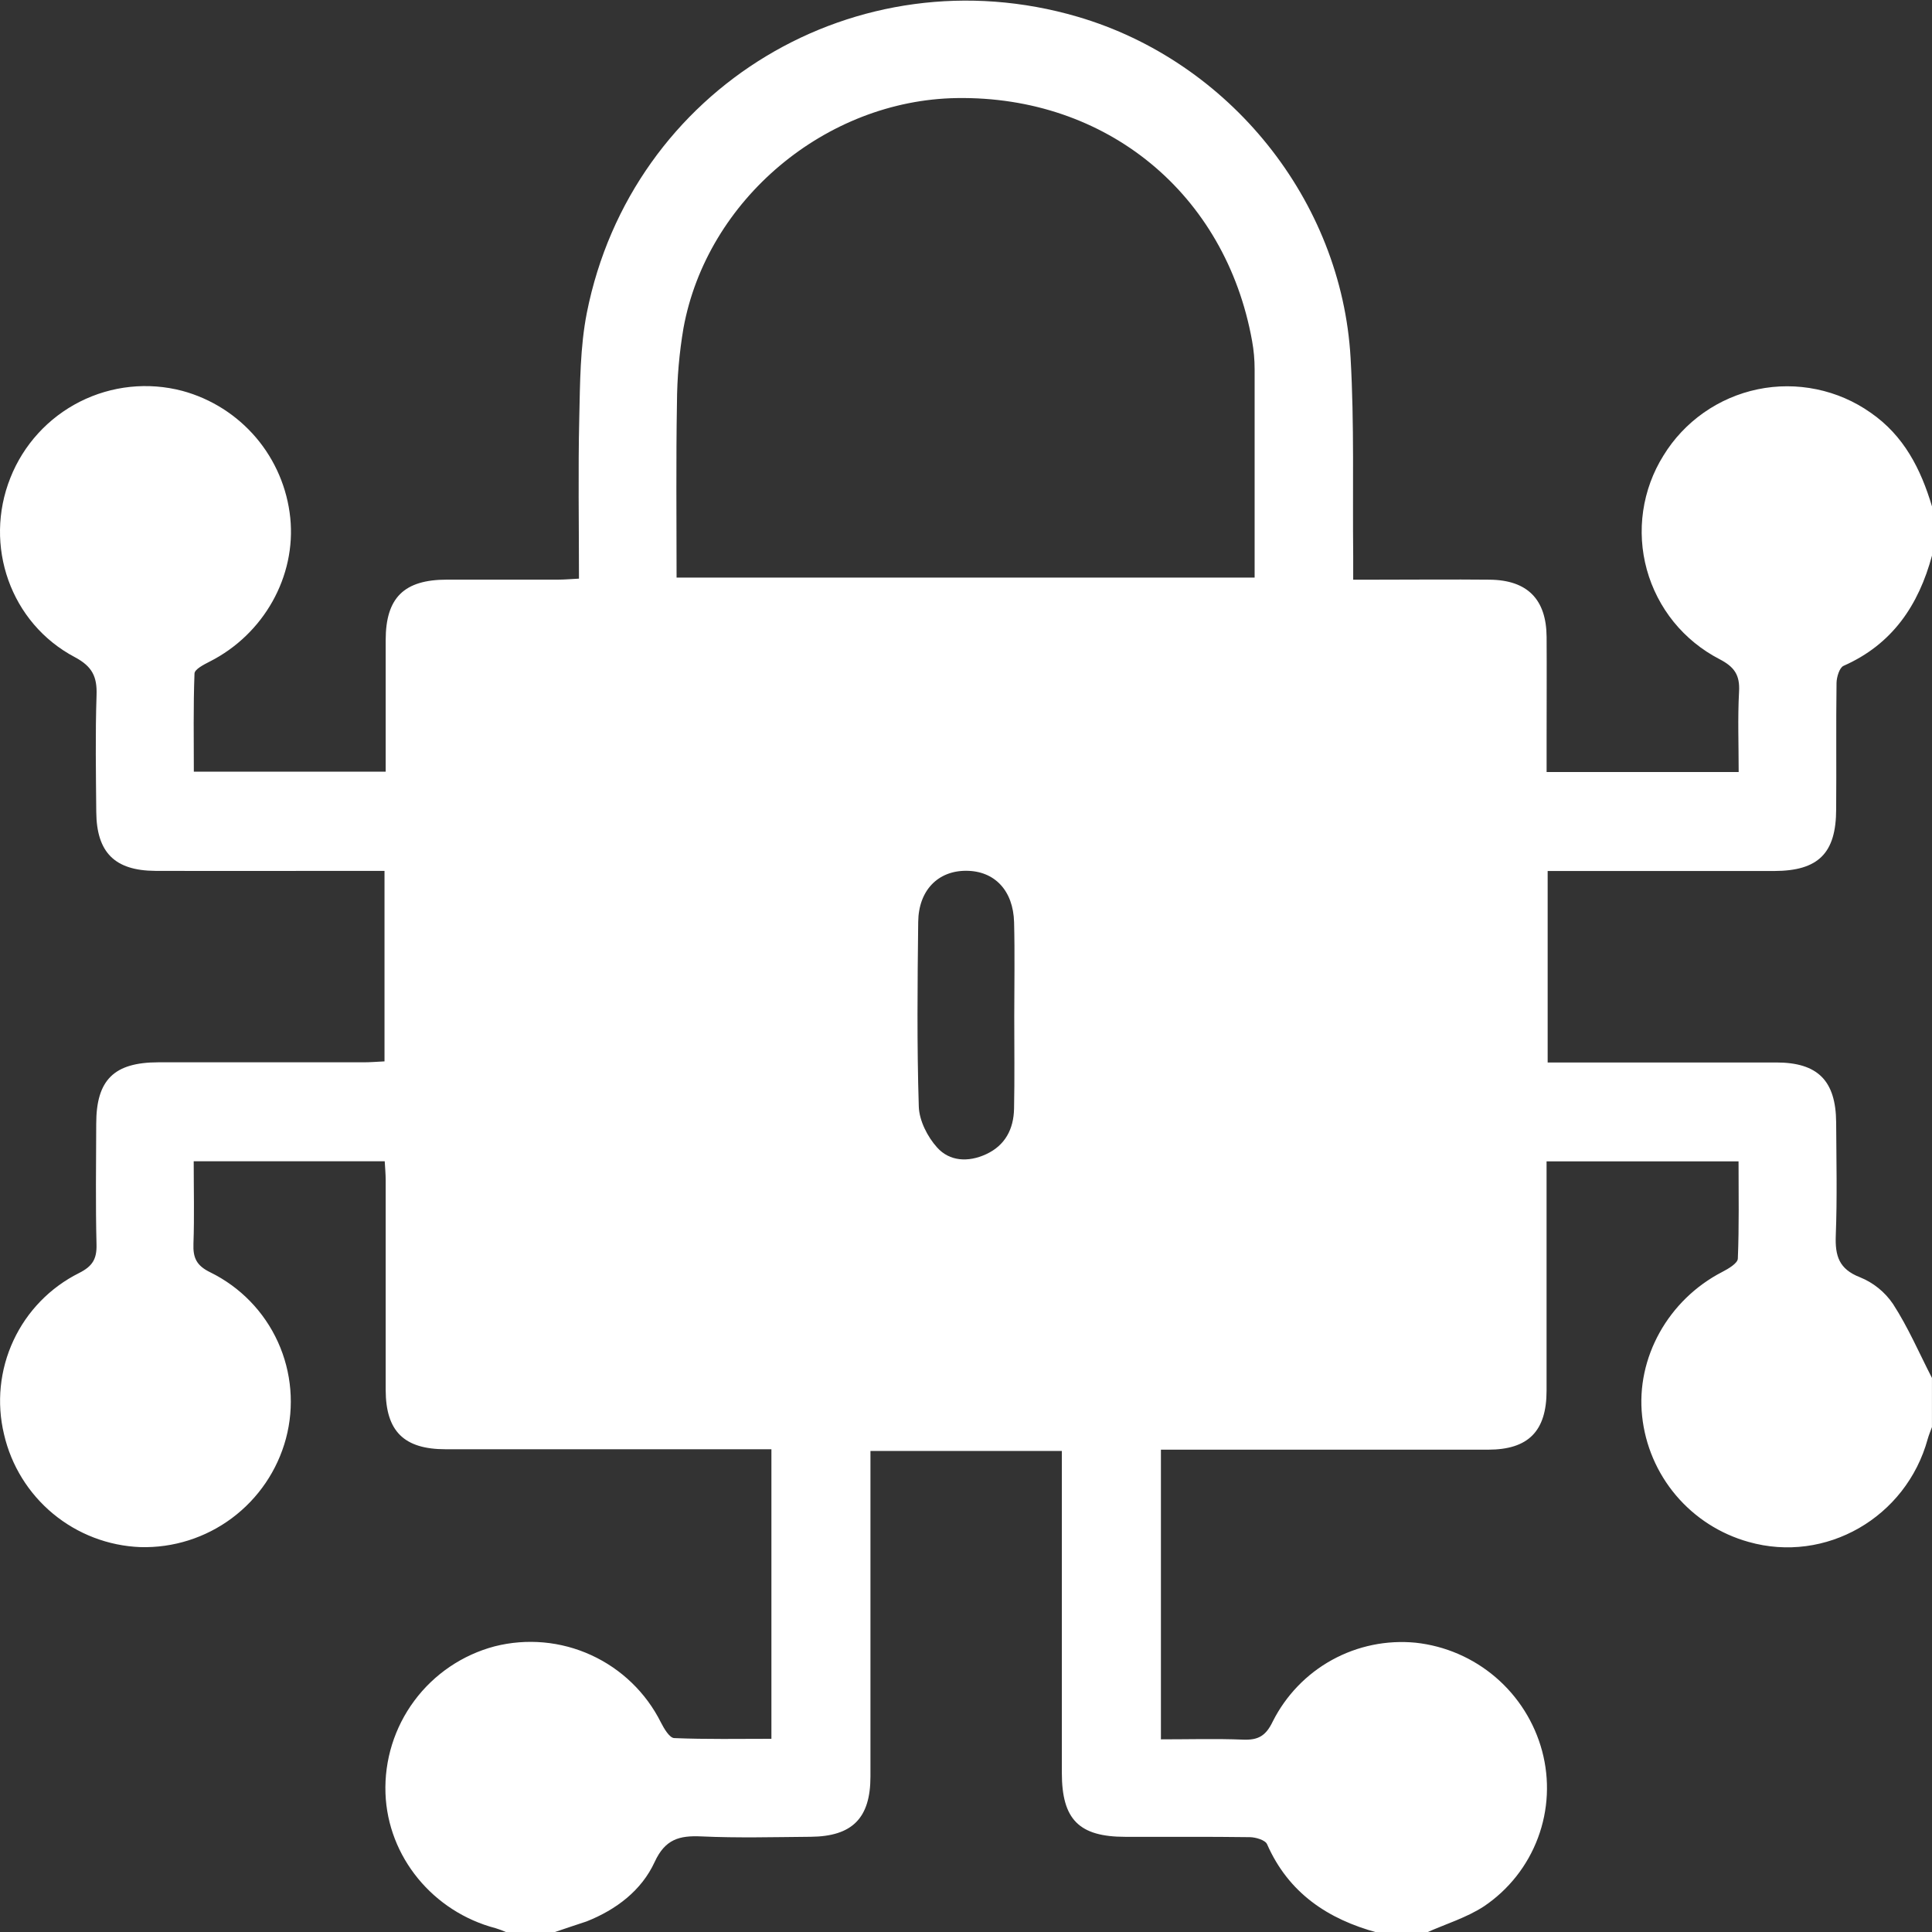 <svg xmlns="http://www.w3.org/2000/svg" width="46" height="46" viewBox="0 0 46 46" fill="none"><rect x="0" y="0" width="46" height="46" fill="#333333" stroke="none"/><g clip-path="url(#clip0_1526_7632)"><path d="M13.214 46H12.044C11.965 45.965 11.884 45.935 11.802 45.91C10.306 45.518 9.233 44.206 9.178 42.7C9.15 41.909 9.392 41.131 9.864 40.495C10.336 39.859 11.01 39.402 11.776 39.199C12.544 39.004 13.355 39.077 14.075 39.407C14.796 39.737 15.382 40.303 15.736 41.011C15.81 41.156 15.94 41.378 16.052 41.383C16.822 41.415 17.594 41.4 18.367 41.4V34.506H10.61C9.62 34.506 9.185 34.079 9.183 33.094C9.183 31.432 9.183 29.77 9.183 28.108C9.183 27.952 9.168 27.795 9.16 27.649H4.612C4.612 28.329 4.629 28.971 4.606 29.612C4.593 29.948 4.678 30.134 5.008 30.294C5.72 30.644 6.289 31.229 6.617 31.951C6.945 32.673 7.013 33.487 6.808 34.253C6.604 35.011 6.151 35.677 5.522 36.146C4.893 36.615 4.125 36.858 3.34 36.836C2.58 36.806 1.85 36.527 1.264 36.042C0.678 35.557 0.267 34.892 0.096 34.151C-0.084 33.403 -0.005 32.616 0.319 31.919C0.643 31.221 1.194 30.654 1.883 30.31C2.199 30.151 2.307 29.979 2.298 29.632C2.274 28.674 2.288 27.716 2.291 26.758C2.291 25.71 2.715 25.295 3.769 25.293C5.4 25.293 7.032 25.293 8.664 25.293C8.824 25.293 8.983 25.279 9.155 25.271V20.735H8.594C6.963 20.735 5.331 20.74 3.699 20.735C2.732 20.73 2.3 20.296 2.292 19.333C2.284 18.404 2.268 17.476 2.299 16.549C2.314 16.112 2.197 15.869 1.786 15.649C0.248 14.839 -0.395 12.988 0.247 11.377C0.558 10.591 1.147 9.946 1.902 9.564C2.657 9.183 3.525 9.091 4.343 9.307C5.026 9.492 5.637 9.88 6.096 10.419C6.554 10.958 6.838 11.624 6.911 12.328C7.054 13.724 6.281 15.101 4.991 15.753C4.854 15.823 4.637 15.933 4.631 16.034C4.601 16.819 4.615 17.605 4.615 18.373H9.183C9.183 17.304 9.183 16.272 9.183 15.241C9.183 14.232 9.62 13.801 10.64 13.801C11.523 13.801 12.407 13.801 13.29 13.801C13.447 13.801 13.604 13.786 13.785 13.777C13.785 12.464 13.763 11.207 13.792 9.951C13.811 9.116 13.812 8.264 13.972 7.45C15.036 2.085 20.407 -1.139 25.659 0.399C29.268 1.457 31.945 4.766 32.157 8.526C32.247 10.094 32.202 11.668 32.219 13.239C32.219 13.413 32.219 13.587 32.219 13.802H32.769C33.668 13.802 34.568 13.793 35.468 13.802C36.368 13.811 36.818 14.271 36.824 15.165C36.829 15.959 36.824 16.752 36.824 17.546V18.382H41.397C41.397 17.724 41.372 17.097 41.406 16.472C41.429 16.076 41.3 15.88 40.938 15.693C40.519 15.476 40.149 15.175 39.851 14.809C39.554 14.442 39.336 14.018 39.21 13.562C39.085 13.107 39.055 12.631 39.123 12.164C39.191 11.697 39.355 11.248 39.605 10.848C39.851 10.445 40.178 10.098 40.564 9.826C40.95 9.555 41.388 9.365 41.85 9.269C42.312 9.173 42.789 9.173 43.252 9.269C43.714 9.364 44.152 9.553 44.538 9.825C45.333 10.374 45.734 11.169 46 12.058V13.228C45.681 14.41 45.057 15.34 43.895 15.853C43.796 15.896 43.729 16.123 43.727 16.26C43.713 17.261 43.727 18.264 43.718 19.266C43.718 20.315 43.294 20.735 42.246 20.738C40.795 20.738 39.344 20.738 37.893 20.738H36.849V25.297H37.356C39.001 25.297 40.647 25.297 42.292 25.297C43.282 25.297 43.711 25.732 43.718 26.724C43.723 27.623 43.744 28.523 43.709 29.416C43.691 29.898 43.782 30.215 44.283 30.41C44.604 30.539 44.879 30.762 45.073 31.049C45.433 31.605 45.696 32.219 45.999 32.808V33.978C45.965 34.073 45.924 34.167 45.897 34.265C45.384 36.132 43.467 37.234 41.632 36.712C40.958 36.524 40.356 36.138 39.904 35.604C39.452 35.069 39.171 34.412 39.098 33.716C38.949 32.328 39.722 30.946 41.006 30.284C41.151 30.209 41.371 30.08 41.377 29.968C41.409 29.198 41.394 28.426 41.394 27.652H36.823V28.173C36.823 29.819 36.823 31.465 36.823 33.112C36.823 34.078 36.386 34.515 35.434 34.516H27.641V41.413C28.318 41.413 28.96 41.394 29.6 41.42C29.96 41.434 30.14 41.33 30.305 40.985C30.617 40.367 31.108 39.856 31.715 39.522C32.322 39.188 33.016 39.045 33.705 39.112C34.409 39.188 35.072 39.475 35.61 39.935C36.147 40.395 36.533 41.007 36.717 41.69C36.9 42.374 36.866 43.098 36.617 43.761C36.369 44.425 35.919 44.994 35.332 45.389C34.919 45.659 34.422 45.809 33.964 46.014H32.794C31.613 45.694 30.68 45.072 30.168 43.909C30.124 43.81 29.898 43.744 29.76 43.742C28.77 43.728 27.78 43.737 26.795 43.734C25.69 43.734 25.282 43.321 25.282 42.21C25.282 39.83 25.282 37.45 25.282 35.069V34.547H20.725V35.113C20.725 37.508 20.725 39.904 20.725 42.299C20.725 43.289 20.292 43.724 19.303 43.733C18.435 43.74 17.565 43.764 16.699 43.724C16.174 43.7 15.837 43.79 15.587 44.333C15.274 45.012 14.674 45.467 13.967 45.748C13.72 45.832 13.465 45.912 13.214 46ZM16.109 13.752H29.872C29.872 12.075 29.872 10.433 29.872 8.79C29.872 8.565 29.852 8.341 29.812 8.12C29.182 4.61 26.345 2.281 22.783 2.335C19.664 2.382 16.832 4.752 16.273 7.813C16.173 8.402 16.121 8.998 16.118 9.596C16.094 10.969 16.109 12.344 16.109 13.752ZM24.149 24.203C24.149 23.456 24.164 22.708 24.145 21.961C24.126 21.201 23.679 20.735 23.006 20.733C22.334 20.73 21.87 21.197 21.862 21.952C21.845 23.418 21.83 24.884 21.876 26.348C21.887 26.682 22.083 27.068 22.313 27.322C22.61 27.654 23.056 27.676 23.475 27.483C23.933 27.273 24.133 26.883 24.144 26.403C24.159 25.669 24.149 24.937 24.149 24.203Z" fill="white"></path></g><defs><clipPath id="clip0_1526_7632"><rect width="46" height="46" fill="white"></rect></clipPath></defs></svg>